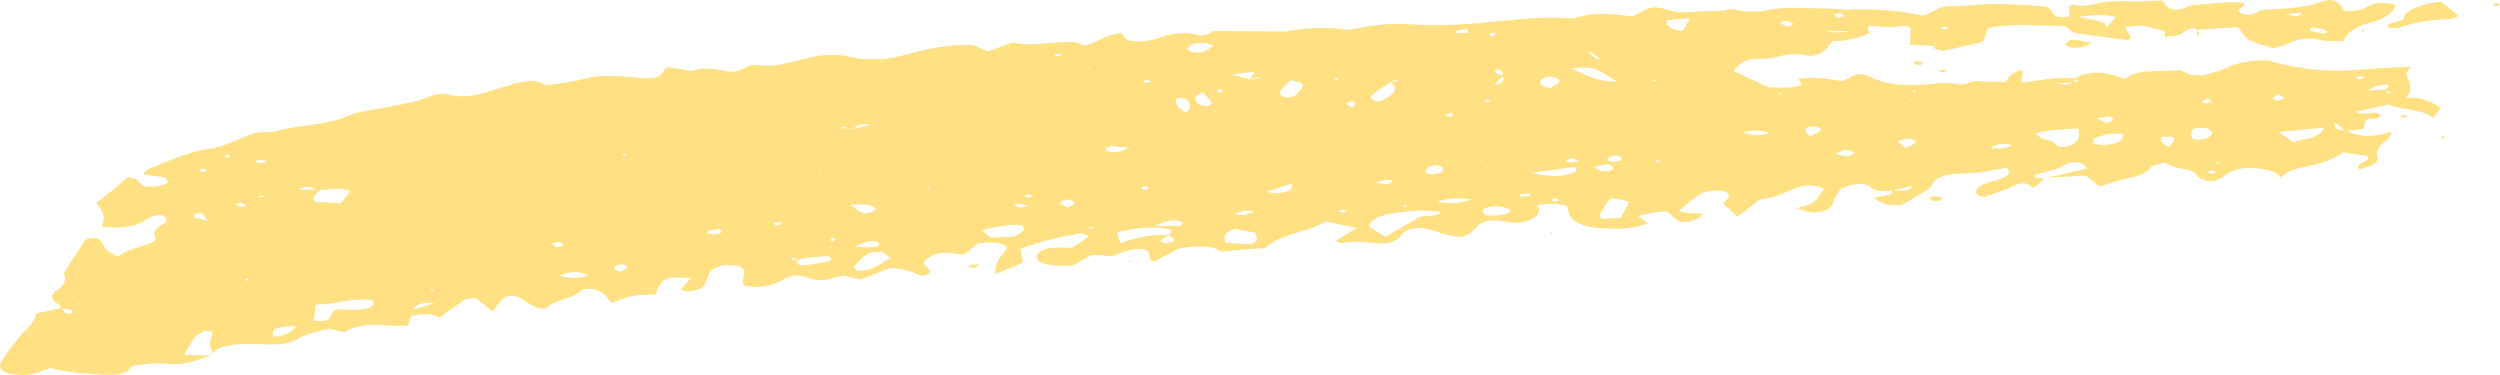 <svg width="200" height="30" viewBox="0 0 200 30" fill="none" xmlns="http://www.w3.org/2000/svg">
<path d="M187.695 10.391C188.677 11.059 189.867 10.96 191.335 10.552C191.219 10.812 191.219 10.979 191.08 11.084C190.526 11.511 189.994 11.939 190.179 12.49C190.387 13.115 189.59 13.282 188.746 13.549C188.227 12.985 189.809 12.991 189.37 12.471C188.827 12.391 188.157 12.298 187.429 12.193C186.701 12.756 185.696 13.072 184.541 13.313C183.674 13.493 182.75 13.697 182.519 14.279L182.553 14.248C182.045 13.592 180.959 13.456 179.827 13.437C179.399 13.431 178.902 13.561 178.533 13.703C178.163 13.852 177.943 14.1 177.631 14.285C177.134 14.57 176.487 14.545 175.991 14.242C175.933 14.211 175.864 14.18 175.84 14.143C175.644 13.722 175.147 13.542 174.361 13.462C173.946 13.418 173.599 13.196 173.114 13.01C172.755 13.14 172.166 13.233 172.028 13.412C171.646 13.963 170.826 14.143 169.925 14.335C169.278 14.471 168.7 14.7 167.949 14.929C167.625 14.663 167.302 14.397 166.978 14.124C166.851 14.1 166.701 14.044 166.551 14.056C165.603 14.112 164.667 14.18 163.72 14.242C164.783 13.988 165.846 13.734 166.967 13.468C166.782 13.289 166.701 13.171 166.562 13.084C166.47 13.028 166.285 12.991 166.146 12.985C165.915 12.985 165.638 12.979 165.476 13.041C165.164 13.159 164.945 13.35 164.633 13.468C164.321 13.592 163.928 13.654 163.604 13.778C163.316 13.883 162.784 13.84 162.761 14.211C163.027 14.236 163.304 14.261 163.57 14.285C163.281 14.527 163.004 14.774 162.715 15.022C162.472 14.892 162.253 14.781 162.033 14.663C161.19 14.632 160.878 15.078 160.254 15.245C159.768 15.375 159.341 15.573 158.856 15.716C158.521 15.809 158.047 15.567 158.082 15.363C158.139 15.041 158.428 14.799 158.937 14.638C159.341 14.508 159.815 14.428 160.184 14.273C160.647 14.081 160.924 13.827 160.531 13.425C159.965 13.524 159.364 13.611 158.798 13.722C158.29 13.821 157.827 13.864 157.25 13.87C156.106 13.889 154.846 14.031 154.546 14.83C154.511 14.911 154.477 15.004 154.384 15.066C153.656 15.511 152.917 15.945 152.131 16.415C151.253 16.44 150.444 16.372 149.936 15.809C150.444 15.709 150.883 15.648 151.265 15.536C151.38 15.505 151.345 15.319 151.38 15.214C151.981 15.251 152.651 15.387 153.009 14.898C152.408 15.022 151.912 15.121 151.415 15.22C150.779 15.295 150.144 15.387 149.716 15.004C149.439 14.75 149.023 14.657 148.503 14.743C147.879 14.849 147.278 14.979 147.07 15.35C146.886 15.672 146.712 16 146.597 16.329C146.481 16.663 146.123 16.855 145.534 16.954C144.968 17.053 144.864 17.041 143.743 16.651C144.228 16.49 144.806 16.403 145.072 16.192C145.453 15.889 145.615 15.505 145.903 15.103C145.176 14.781 144.494 14.743 143.72 15.022C142.818 15.35 142.102 15.833 140.912 15.932C140.692 15.951 140.508 16.168 140.334 16.304C139.93 16.613 139.525 16.923 139.006 17.332C138.566 16.942 138.208 16.626 137.827 16.285C137.919 16.186 138.035 16.081 138.139 15.976C138.52 15.592 138.278 15.295 137.573 15.239C136.868 15.189 136.29 15.338 135.886 15.617C135.32 16 134.846 16.428 134.257 16.904C134.627 16.966 134.915 17.028 135.216 17.053C135.528 17.084 135.84 17.078 136.256 17.096C136.117 17.245 136.071 17.369 135.921 17.437C134.8 17.957 134.326 17.889 133.656 17.152C133.587 17.078 133.483 17.016 133.332 16.898C132.997 16.935 132.605 16.954 132.235 17.016C131.877 17.072 131.542 17.171 131.045 17.288C131.368 17.524 131.588 17.685 131.819 17.858C130.652 18.372 129.254 18.328 127.925 18.242C126.654 18.161 125.73 17.759 125.499 17.022C125.452 16.855 125.406 16.688 125.348 16.459C124.644 16.279 123.881 16.273 122.98 16.39C123.199 16.787 123.199 17.165 122.61 17.486C121.975 17.833 121.339 17.877 120.449 17.722C119.075 17.48 118.566 17.672 117.884 18.415C117.492 18.855 116.972 19.028 116.209 18.88C115.539 18.75 114.938 18.533 114.303 18.353C113.552 18.143 112.916 18.205 112.385 18.545C112.281 18.607 112.188 18.688 112.142 18.762C111.726 19.437 110.755 19.579 109.658 19.418C108.849 19.294 108.121 19.325 107.347 19.431C107.231 19.443 107.081 19.35 106.85 19.276C107.37 18.954 107.878 18.632 108.526 18.236C107.613 18.044 106.896 17.895 106.076 17.722C104.632 18.595 102.205 18.768 101.269 19.821C100.033 19.92 98.947 20.013 97.665 20.118C97.48 20.037 97.145 19.79 96.752 19.759C96.058 19.703 95.308 19.728 94.626 19.821C94.21 19.876 93.886 20.124 93.54 20.297C93.135 20.496 92.743 20.706 92.35 20.91C92.199 20.861 91.98 20.817 91.98 20.78C92.014 19.988 91.668 19.79 90.478 19.988C89.981 20.075 89.565 20.291 88.941 20.502C88.814 20.489 88.502 20.452 88.202 20.427C87.971 20.409 87.728 20.409 87.37 20.396C86.861 20.669 86.307 20.96 85.718 21.276C85.151 21.257 84.574 21.276 84.054 21.201C83.522 21.127 82.956 20.954 82.945 20.607C82.921 20.229 83.349 19.932 84.019 19.839C84.527 19.771 85.094 19.827 85.741 19.827C86.133 19.567 86.573 19.276 87.127 18.917C86.885 18.818 86.596 18.632 86.445 18.657C85.544 18.818 84.654 19.003 83.799 19.22C83.095 19.4 82.448 19.641 81.627 19.901C81.685 20.223 81.766 20.588 81.847 21.003C81.142 21.294 80.426 21.591 79.605 21.932C79.559 21.294 79.848 20.657 80.31 20.217C80.761 19.79 80.483 19.48 79.571 19.412C78.82 19.363 78.138 19.393 77.768 19.839C77.618 20.025 77.352 20.186 77.121 20.366C76.578 20.31 76.116 20.235 75.654 20.223C74.937 20.204 74.487 20.458 74.117 20.749C73.793 20.997 73.909 21.214 74.233 21.449C74.602 21.715 74.406 21.926 73.782 22.087C73.389 21.938 72.996 21.746 72.523 21.622C72.107 21.517 71.61 21.492 71.205 21.437C70.385 21.759 69.611 22.062 68.837 22.365C68.375 22.26 67.947 22.155 67.508 22.056C67.265 22.099 67.011 22.118 66.826 22.186C66.087 22.446 65.336 22.508 64.596 22.211C63.857 21.913 63.187 22.031 62.69 22.347C62.066 22.737 61.338 22.941 60.414 22.954C60.113 22.954 59.813 22.886 59.524 22.848C59.097 22.328 60.032 21.783 59.177 21.313C58.634 21.195 58.045 21.133 57.433 21.344C56.913 21.523 56.739 21.802 56.624 22.099C56.543 22.303 56.474 22.514 56.404 22.724C56.254 23.127 55.665 23.263 55.006 23.313C54.845 23.325 54.637 23.195 54.463 23.127C54.752 22.824 55.006 22.545 55.295 22.242C53.227 22.13 52.961 22.155 52.441 23.548C51.875 23.579 51.24 23.56 50.673 23.666C50.096 23.771 49.599 24 48.917 24.223C48.675 23.944 48.478 23.684 48.212 23.449C47.808 23.084 46.722 22.954 46.41 23.294C45.832 23.919 44.411 23.963 43.833 24.551C43.66 24.731 43.094 24.712 42.77 24.539C42.32 24.297 41.95 24.012 41.488 23.783C41.049 23.56 40.402 23.666 40.124 23.988C39.905 24.248 39.72 24.514 39.397 24.929C38.865 24.489 38.495 24.186 38.068 23.839C37.733 23.889 37.34 23.889 37.178 23.994C36.473 24.44 35.838 24.916 35.133 25.418C34.555 25.053 33.781 25.053 32.88 25.3C32.811 25.511 32.718 25.752 32.626 26.043C32.152 26.049 31.667 26.111 31.228 26.062C29.807 25.895 28.524 25.975 27.519 26.594C27.091 26.483 26.745 26.396 26.259 26.279C25.508 26.514 24.526 26.693 23.925 27.059C23.163 27.517 22.354 27.585 21.36 27.548C20.725 27.523 20.078 27.529 19.442 27.535C18.218 27.542 17.27 27.802 16.831 28.452C17.143 28.161 16.866 27.895 16.797 27.604C16.727 27.294 16.947 26.966 17.005 26.644C17.005 26.594 16.82 26.514 16.693 26.489C16.566 26.471 16.346 26.477 16.265 26.526C15.999 26.675 15.687 26.823 15.56 27.009C15.248 27.43 15.029 27.87 14.728 28.396C15.526 28.402 16.207 28.415 16.901 28.421C16.496 28.557 16.092 28.693 15.699 28.829C14.925 29.096 14.151 29.201 13.192 29.09C12.533 29.015 11.782 29.127 11.077 29.182C10.858 29.201 10.546 29.269 10.488 29.362C9.956 30.136 8.801 30.006 7.68 29.944C6.305 29.876 4.884 29.684 4.064 29.442C3.359 29.634 2.77 30.012 1.788 30C0.378 29.981 -0.327 29.579 0.147 28.86C0.736 27.975 1.372 27.096 2.192 26.272C2.573 25.889 2.804 25.505 2.885 25.077C3.636 24.916 4.295 24.774 4.965 24.638C5.034 24.755 5.057 24.885 5.173 24.997C5.231 25.053 5.427 25.108 5.554 25.102C5.647 25.102 5.808 25.003 5.808 24.947C5.808 24.879 5.681 24.786 5.566 24.762C5.358 24.712 5.115 24.706 4.884 24.681C4.815 24.564 4.815 24.409 4.665 24.328C4.064 23.994 3.994 23.622 4.48 23.282C5.046 22.886 5.358 22.495 5.138 21.994C5.069 21.845 5.242 21.66 5.335 21.499C5.739 20.849 6.167 20.204 6.571 19.554C6.721 19.307 6.837 19.028 7.449 19.034C7.934 19.041 8.085 19.27 8.177 19.48C8.362 19.92 8.755 20.273 9.483 20.52C9.564 20.508 9.633 20.502 9.702 20.489C9.748 20.483 9.806 20.465 9.852 20.452C9.714 20.477 9.587 20.502 9.448 20.526C9.968 20.056 10.869 19.852 11.69 19.585C12.105 19.449 12.579 19.263 12.429 18.985C12.163 18.483 12.591 18.161 13.168 17.846C13.273 17.79 13.33 17.685 13.319 17.61C13.296 17.493 13.249 17.338 13.099 17.27C12.96 17.208 12.637 17.189 12.464 17.233C12.186 17.301 11.909 17.418 11.724 17.555C10.846 18.186 9.656 18.291 8.166 18.155C8.212 17.839 8.327 17.511 8.27 17.189C8.212 16.898 7.946 16.62 7.715 16.223C8.096 15.926 8.547 15.579 8.974 15.233C9.402 14.886 9.818 14.533 10.222 14.186C11.089 14.205 11.089 14.638 11.459 14.886C11.955 15.01 13.088 14.886 13.4 14.614C13.492 14.533 13.307 14.254 13.122 14.205C12.649 14.087 12.105 14.05 11.412 13.951C11.678 13.728 11.782 13.549 12.002 13.462C13.561 12.886 14.913 12.155 16.854 11.877C17.732 11.753 18.518 11.388 19.258 11.072C19.974 10.768 20.644 10.49 21.615 10.577C21.695 10.583 21.788 10.589 21.846 10.577C23.729 9.939 26.19 10.081 27.935 9.227C28.374 9.01 29.044 8.905 29.645 8.8C31.378 8.496 33.157 8.255 34.636 7.629C34.902 7.518 35.48 7.462 35.757 7.536C36.924 7.871 37.929 7.66 38.934 7.363C39.628 7.159 40.309 6.948 41.014 6.744C41.985 6.465 42.955 6.292 43.66 6.824C44.769 6.645 45.832 6.577 46.699 6.317C47.843 5.976 48.964 6.081 50.13 6.131C50.604 6.15 51.066 6.242 51.54 6.255C52.649 6.28 52.846 6.174 53.262 5.388C53.608 5.419 53.978 5.45 54.336 5.493C54.706 5.543 55.203 5.722 55.422 5.654C56.3 5.376 57.063 5.487 57.93 5.66C58.808 5.834 59.143 5.716 60.102 5.177C61.997 5.345 61.939 5.277 63.88 4.818C65.105 4.527 66.422 4.181 67.936 4.54C69.449 4.899 70.893 4.8 72.488 4.366C74.071 3.933 75.827 3.524 77.849 3.599C78.196 3.741 78.623 3.921 79.074 4.106C79.709 3.871 80.299 3.648 81.015 3.382C82.228 3.741 83.545 3.431 84.851 3.382C85.602 3.351 86.26 3.301 86.723 3.654C87.89 3.382 88.433 2.738 89.715 2.645C89.854 2.831 89.993 3.01 90.143 3.209C91.032 3.419 91.934 3.308 92.65 3.048C93.655 2.682 94.58 2.503 95.758 2.788C96.382 2.936 96.798 2.676 97.041 2.484C98.959 2.496 100.784 2.509 102.61 2.521C102.691 2.521 102.772 2.527 102.852 2.521C104.366 2.236 105.868 2.125 107.474 2.354C107.948 2.422 108.56 2.255 109.08 2.168C110.374 1.939 111.61 1.846 113.043 1.952C114.823 2.088 116.706 1.983 118.497 1.834C120.773 1.648 123.003 1.289 125.348 1.462C125.58 1.481 125.868 1.481 126.053 1.419C127.567 0.924 129.138 1.134 130.617 1.314C131.195 1.041 131.669 0.645 132.246 0.596C132.836 0.546 133.529 0.837 134.303 1.004C135.32 0.955 136.498 0.899 137.677 0.85C137.723 0.918 137.758 0.992 137.827 1.06C137.839 1.079 137.943 1.072 138 1.079C137.873 1.01 137.746 0.949 137.619 0.88C138 0.831 138.474 0.682 138.74 0.757C139.687 1.017 140.646 0.973 141.524 0.794C143.107 0.472 144.679 0.695 146.262 0.689C146.816 0.689 147.382 0.8 147.925 0.775C149.947 0.682 151.889 0.837 153.795 1.24C154.696 1.072 155.008 0.428 156.198 0.484C157.134 0.528 158.093 0.354 159.041 0.329C159.907 0.305 160.785 0.336 161.663 0.379C162.368 0.41 163.073 0.49 163.697 0.54C164.425 0.757 163.951 1.648 165.546 1.308C165.546 1.048 165.522 0.763 165.511 0.484C165.65 0.447 165.823 0.36 165.904 0.385C166.482 0.534 167.013 0.441 167.521 0.323C168.503 0.088 169.509 0.063 170.572 0.113C171.334 0.15 172.108 0.063 172.883 0.032C172.975 0.1 173.102 0.162 173.137 0.237C173.46 0.827 174.092 0.93 175.032 0.546C175.159 0.497 175.274 0.385 175.39 0.385C176.788 0.385 178.163 0.032 179.538 0.243C179.665 0.583 178.625 0.769 179.341 1.066C179.769 1.246 180.289 1.196 180.612 0.955C180.901 0.744 181.236 0.781 181.641 0.757C183.05 0.67 184.483 0.608 185.731 0.137C186.413 -0.123 186.84 -0.005 187.233 0.416C187.372 0.559 187.452 0.719 187.533 0.85C188.342 0.942 188.92 0.819 189.359 0.546C190.006 0.137 190.722 0.218 191.681 0.373C191.508 0.651 191.45 0.918 191.196 1.091C190.815 1.357 190.353 1.648 189.798 1.772C188.515 2.063 187.787 2.565 187.441 3.301C186.817 3.277 186.228 3.332 185.777 3.221C184.76 2.973 183.94 3.066 183.131 3.444C182.785 3.611 182.357 3.735 181.929 3.89C181.225 3.654 180.451 3.487 179.942 3.196C179.492 2.936 179.341 2.534 179.029 2.168C177.943 2.236 176.857 2.305 175.771 2.373V2.391C175.563 2.187 175.251 2.261 175.032 2.36C174.754 2.49 174.604 2.713 174.304 2.812C174.026 2.905 173.622 2.893 173.275 2.93L173.391 2.936C172.802 2.837 173.437 2.657 173.125 2.484C172.686 2.366 172.097 2.162 171.45 2.063C171.069 2.007 170.595 2.119 169.994 2.175C170.202 2.534 170.352 2.8 170.514 3.072C170.387 3.116 170.225 3.202 170.121 3.19C168.735 3.017 167.348 2.856 165.985 2.633C165.707 2.589 165.557 2.323 165.245 2.075C163.293 2.106 161.167 1.809 159.006 2.249C158.902 2.577 158.809 2.911 158.706 3.239C158.59 3.301 158.498 3.382 158.359 3.413C157.411 3.636 156.476 3.865 155.505 4.044C155.297 4.082 154.962 3.958 154.708 3.877C154.662 3.865 154.754 3.722 154.777 3.636C154.835 3.555 154.893 3.481 154.962 3.407C154.893 3.407 154.777 3.419 154.777 3.425C154.777 3.506 154.812 3.586 154.835 3.667C154.211 3.642 153.587 3.623 152.813 3.592C152.813 3.122 152.836 2.67 152.848 2.218C152.339 1.914 151.796 2.199 151.276 2.181C150.733 2.162 150.202 2.1 149.67 2.063C149.127 2.236 149.612 2.453 149.543 2.645C148.711 3.062 147.737 3.279 146.62 3.295C146.181 3.691 146.111 4.286 144.864 4.49C144.124 4.304 143.223 4.224 142.299 4.521C141.906 4.645 141.374 4.725 140.924 4.701C139.583 4.639 139.121 5.091 138.694 5.691C139.595 6.106 140.473 6.521 141.478 6.979C142.287 7.004 143.223 7.109 144.136 6.8C144.032 6.608 143.951 6.453 143.87 6.292C145.048 6.119 146.169 6.292 147.348 6.49C147.59 6.385 147.868 6.292 148.064 6.168C148.526 5.871 149.127 5.865 149.531 6.094C150.918 6.855 152.57 6.874 154.35 6.738C155.054 6.682 155.898 6.558 156.464 6.701C157.307 6.911 157.654 6.379 158.405 6.496C159.064 6.595 159.803 6.533 160.462 6.54C160.747 5.982 161.205 5.669 161.837 5.598C161.79 5.933 161.756 6.242 161.71 6.608C163.212 6.434 164.54 6.137 165.973 6.273C165.95 6.385 165.927 6.496 165.904 6.614C165.557 6.614 165.222 6.626 164.598 6.633C165.315 6.886 165.569 6.713 165.834 6.577C166.274 6.515 166.32 6.422 165.892 6.304C167.279 5.506 168.642 5.797 170.006 6.329C170.086 6.323 170.156 6.317 170.225 6.311C170.271 6.304 170.317 6.286 170.364 6.273C170.225 6.298 170.098 6.323 169.959 6.341C170.999 5.431 172.802 5.797 174.281 5.617C174.396 5.605 174.581 5.679 174.685 5.741C175.448 6.168 176.233 6.094 177.065 5.797C177.331 5.704 177.678 5.654 177.897 5.537C178.856 5.016 180.046 4.825 181.41 4.825C183.72 5.499 186.181 5.834 188.885 5.568C190.133 5.444 191.415 5.419 192.883 5.332C192.71 5.605 192.455 5.797 192.513 5.964C192.929 7.109 192.952 7.109 192.513 7.821C193.784 7.747 194.535 8.162 195.275 8.632C195.101 8.849 194.928 9.078 194.651 9.425C193.68 8.7 192.178 8.781 191.057 8.372C190.202 8.558 189.405 8.731 188.469 8.936C189.151 9.357 190.029 8.744 190.457 9.202C190.353 9.561 189.671 9.425 189.255 9.617C189.197 9.821 189.139 10.063 189.07 10.323C188.573 10.372 188.099 10.416 187.626 10.459C187.383 10.267 187.14 10.075 186.794 9.803C186.644 10.323 187.071 10.428 187.695 10.428V10.391ZM79.386 10.18C79.386 10.118 79.363 10.05 79.363 10.013C79.363 10.05 79.386 10.112 79.397 10.174C79.259 10.143 79.12 10.118 78.981 10.087C79.12 10.118 79.247 10.149 79.386 10.174V10.18ZM68.259 10.298C68.675 10.211 69.079 10.118 69.657 9.995C68.86 9.84 68.548 10.044 68.271 10.298C67.959 10.248 67.658 10.193 67.346 10.143C67.335 10.18 67.312 10.224 67.3 10.261C67.624 10.273 67.936 10.286 68.259 10.298ZM100.01 6.36C100.287 6.329 100.565 6.304 100.842 6.273C100.819 6.23 100.784 6.193 100.761 6.15C100.507 6.224 100.241 6.292 99.987 6.366C100.091 6.193 100.206 6.026 100.391 5.716C99.721 5.803 99.317 5.852 98.52 5.958C99.259 6.162 99.629 6.261 100.01 6.36ZM120.23 6.075C120.034 6.286 119.826 6.496 119.537 6.8C120.238 6.635 120.449 6.399 120.172 6.094C120.172 5.976 120.218 5.846 120.161 5.735C120.114 5.648 119.918 5.58 119.791 5.499C119.71 5.598 119.525 5.741 119.583 5.784C119.745 5.902 120.01 5.976 120.23 6.069V6.075ZM16.612 17.654C16.589 17.74 16.566 17.821 16.554 17.907C16.577 17.827 16.589 17.747 16.612 17.666C16.485 17.474 16.381 17.27 16.184 17.096C16.126 17.047 15.722 17.053 15.607 17.109C15.502 17.158 15.502 17.381 15.583 17.412C15.895 17.517 16.277 17.573 16.612 17.654ZM190.896 7.165C190.93 7.27 190.976 7.382 191.011 7.487C191.115 7.456 191.208 7.419 191.312 7.388C191.15 7.326 190.988 7.258 190.826 7.196C190.884 7.054 191.3 6.936 190.93 6.763C190.252 6.804 189.756 6.965 189.44 7.245C190.006 7.215 190.456 7.19 190.896 7.165ZM63.707 20.836C63.672 20.626 63.545 20.533 63.198 20.725C63.383 20.749 63.58 20.78 63.764 20.805C63.73 21.034 63.799 21.263 64.331 21.22C64.943 21.164 65.544 21.053 66.133 20.929C66.433 20.867 66.63 20.731 66.306 20.483C65.463 20.564 64.527 20.545 63.707 20.836ZM111.264 6.552C110.779 6.88 110.224 7.196 109.82 7.555C109.565 7.784 109.658 8.057 110.386 8.137C111.229 7.691 112.107 7.252 111.218 6.527C111.368 6.527 111.541 6.552 111.68 6.527C111.761 6.515 111.807 6.422 111.865 6.372C111.795 6.379 111.703 6.379 111.645 6.403C111.518 6.447 111.391 6.502 111.264 6.552ZM93.505 18.811C93.309 18.929 93.078 19.041 92.916 19.177C92.858 19.226 92.916 19.375 92.974 19.393C93.147 19.431 93.413 19.468 93.563 19.424C94.106 19.276 94.071 19.121 93.447 18.836C93.54 18.694 93.909 18.582 93.574 18.328C92.176 18.068 90.79 18.26 89.369 18.558C89.45 18.855 89.519 19.09 89.611 19.443C90.94 19.01 92.13 18.706 93.517 18.811H93.505ZM28.027 15.295C27.253 14.948 26.41 15.158 25.566 15.202C25.093 15.177 24.746 14.694 23.868 15.158C24.642 15.165 25.139 15.171 25.636 15.177C25.451 15.363 25.22 15.536 25.093 15.734C25.023 15.833 25.139 15.97 25.173 16.137C25.867 16.18 26.537 16.223 27.265 16.273C27.553 15.895 27.796 15.592 28.027 15.276C28.004 15.183 27.97 15.097 27.946 15.004H27.9C27.935 15.103 27.981 15.195 28.016 15.288L28.027 15.295ZM110.848 18.948C111.876 18.335 112.673 17.87 113.401 17.443C113.864 17.146 114.672 17.48 115.296 16.973C114.095 16.743 112.974 16.867 112.003 16.991C110.987 17.127 109.773 17.288 109.496 18.118C109.82 18.316 110.212 18.558 110.848 18.948ZM29.853 24.056C28.177 23.715 26.837 24.415 25.266 24.353C25.208 24.823 25.15 25.226 25.104 25.635C26.791 25.95 26.271 24.929 26.953 24.737C27.611 24.762 28.154 24.83 28.663 24.786C29.264 24.737 29.968 24.669 29.864 24.049L29.853 24.056ZM162.83 10.682C163.05 10.849 163.177 11.004 163.397 11.097C163.685 11.22 164.252 11.264 164.321 11.394C164.494 11.741 164.945 11.815 165.372 11.71C165.754 11.617 166.123 11.388 166.25 11.171C166.401 10.911 166.274 10.614 166.274 10.261C165.083 10.385 163.963 10.335 162.83 10.682ZM68.559 21.66C69.923 21.672 70.397 21.084 71.228 20.644C70.94 20.452 70.755 20.204 70.478 20.161C70.165 20.112 69.599 20.18 69.403 20.31C68.964 20.595 68.652 20.948 68.352 21.282C68.282 21.362 68.467 21.511 68.559 21.653V21.66ZM130.351 16.186C129.057 15.734 128.803 15.765 128.457 16.378C128.295 16.663 128.098 16.935 127.96 17.22C127.925 17.282 128.052 17.369 128.145 17.517C128.63 17.486 129.15 17.456 129.658 17.424C129.912 16.966 130.132 16.576 130.34 16.192L130.351 16.186ZM79.236 19.003C79.744 18.985 80.206 18.96 80.668 18.954C81.338 18.954 81.593 18.675 81.882 18.428C82.09 18.248 81.812 17.988 81.385 17.982C81.084 17.982 80.772 18 80.472 18.044C79.952 18.118 79.444 18.205 78.935 18.304C78.82 18.322 78.739 18.403 78.6 18.471C78.808 18.644 79.004 18.818 79.224 19.003H79.236ZM98.023 19.412C98.6 19.455 99.19 19.536 99.79 19.53C100.334 19.53 100.588 19.301 100.553 19.01C100.542 18.886 100.461 18.768 100.391 18.607C99.825 18.502 99.259 18.397 98.751 18.304C97.977 18.588 97.849 18.923 98.034 19.412H98.023ZM185.916 10.205C184.529 10.341 183.547 10.44 182.299 10.564C182.785 10.892 183.108 11.103 183.489 11.369C184.344 11.053 185.581 11.134 185.904 10.211L185.916 10.205ZM103.211 6.428C102.887 6.775 102.552 7.06 102.367 7.375C102.298 7.487 102.564 7.722 102.795 7.79C102.968 7.84 103.407 7.753 103.569 7.654C103.823 7.499 103.962 7.289 104.123 7.097C104.435 6.725 104.1 6.54 103.199 6.434L103.211 6.428ZM129.358 6.54C127.486 5.32 127.463 5.314 125.684 5.468C126.827 5.958 127.717 6.527 129.358 6.54ZM169.913 10.719C168.908 10.62 168.192 10.775 167.579 11.072C167.452 11.134 167.429 11.301 167.452 11.412C167.452 11.468 167.672 11.536 167.81 11.555C168.48 11.654 169.116 11.536 169.578 11.295C169.809 11.177 169.798 10.93 169.913 10.719ZM166.308 1.339C167.209 1.673 168.33 1.5 168.538 2.187C168.885 1.809 169.07 1.605 169.278 1.363C168.353 1.122 167.579 1.19 166.308 1.332V1.339ZM120.923 16.843C120.311 16.483 119.618 16.397 118.843 16.644C118.693 16.694 118.578 16.861 118.612 16.96C118.635 17.059 118.843 17.195 119.017 17.22C119.745 17.307 120.403 17.226 120.923 16.843ZM122.529 13.827C123.604 14.075 124.667 14.223 125.672 13.877C125.995 13.765 126.331 13.641 125.984 13.35C124.84 13.505 123.685 13.666 122.529 13.827ZM175.794 11.208C176.407 11.171 176.961 10.93 176.973 10.639C176.973 10.515 176.73 10.298 176.522 10.267C176.187 10.217 175.563 10.217 175.459 10.316C175.263 10.502 175.286 10.781 175.332 11.016C175.344 11.091 175.667 11.159 175.806 11.208H175.794ZM94.915 8.979C95.377 8.57 95.192 8.255 94.903 7.964C94.822 7.883 94.533 7.846 94.325 7.834C94.256 7.834 94.083 7.958 94.083 8.019C94.094 8.354 94.175 8.682 94.915 8.979ZM133.286 1.617C133.356 2.193 133.806 2.379 134.603 2.496C134.777 2.181 134.95 1.877 135.193 1.456C134.43 1.524 133.922 1.568 133.298 1.617H133.286ZM124.066 7.023C124.239 6.899 124.586 6.744 124.736 6.546C124.886 6.341 124.332 6.094 123.812 6.156C123.581 6.181 123.292 6.335 123.234 6.459C123.107 6.744 123.465 7.016 124.077 7.023H124.066ZM97.075 3.617C96.74 3.537 96.544 3.462 96.324 3.45C95.735 3.407 95.215 3.493 95.019 3.828C94.972 3.914 95.111 4.088 95.273 4.137C95.735 4.298 96.186 4.187 96.544 4.02C96.752 3.921 96.867 3.778 97.075 3.617ZM96.243 7.4C95.377 7.704 95.573 7.995 95.804 8.249C95.908 8.366 96.243 8.465 96.509 8.49C96.833 8.527 96.994 8.279 96.798 8.019C96.659 7.834 96.475 7.66 96.243 7.4ZM23.694 26.08C21.961 26.155 21.765 26.248 21.823 26.935C22.724 26.892 23.267 26.631 23.694 26.08ZM139.479 10.632C140.273 10.876 140.943 10.874 141.49 10.626C140.727 10.378 140.057 10.38 139.479 10.632ZM44.712 22.037C45.613 22.31 46.402 22.299 47.08 22.006C46.676 21.901 46.329 21.734 46.006 21.746C45.601 21.759 45.208 21.913 44.712 22.037ZM68.016 16.372C68.479 16.706 68.629 16.855 68.848 16.966C69.207 17.146 69.565 17.028 69.877 16.911C69.981 16.873 70.096 16.743 70.05 16.706C69.888 16.576 69.692 16.415 69.449 16.378C69.126 16.322 68.744 16.366 68.005 16.372H68.016ZM114.915 13.202C114.684 13.258 114.407 13.276 114.291 13.363C114.129 13.48 114.037 13.641 114.037 13.784C114.037 13.833 114.407 13.92 114.603 13.926C114.811 13.932 115.111 13.902 115.227 13.821C115.389 13.71 115.481 13.536 115.446 13.4C115.435 13.326 115.111 13.276 114.903 13.208L114.915 13.202ZM152.443 11.834C152.824 11.648 153.125 11.536 153.298 11.388C153.344 11.351 152.963 11.084 152.778 11.084C152.455 11.084 152.131 11.214 151.796 11.289C151.969 11.443 152.154 11.592 152.432 11.834H152.443ZM101.316 15.338C102.171 15.561 102.714 15.4 103.211 15.226C103.361 15.177 103.303 14.96 103.395 14.657C102.564 14.929 102.009 15.109 101.316 15.338ZM114.961 16.155C116.174 16.36 116.96 16.223 117.723 15.945C116.891 15.852 116.059 15.765 114.961 16.155ZM92.396 18.087C93.378 18.081 93.886 18.087 94.406 18.062C94.487 18.062 94.614 17.932 94.614 17.864C94.614 17.796 94.476 17.703 94.36 17.678C93.782 17.548 93.297 17.666 92.396 18.081V18.087ZM172.883 10.948C172.836 11.282 172.929 11.573 173.587 11.741C174.13 10.917 174.119 10.911 172.883 10.948ZM127.498 13.381C127.81 13.536 127.937 13.648 128.11 13.672C128.491 13.741 128.93 13.728 129.046 13.48C129.092 13.388 128.757 13.146 128.595 13.152C128.272 13.152 127.96 13.276 127.486 13.381H127.498ZM146.135 2.496C146.758 2.633 147.363 2.627 147.949 2.478C147.197 2.484 146.666 2.49 146.135 2.496ZM68.398 19.728C69.16 19.759 69.519 19.796 69.865 19.777C70.2 19.759 70.454 19.604 70.281 19.443C70.177 19.344 69.761 19.251 69.553 19.282C69.241 19.331 68.987 19.492 68.398 19.734V19.728ZM127.082 4.057C127.305 4.519 127.644 4.758 128.098 4.775C127.844 4.595 127.625 4.434 127.082 4.057ZM110.039 14.601C110.594 14.682 111.229 14.917 111.414 14.409C111.183 14.409 110.952 14.378 110.755 14.409C110.501 14.446 110.282 14.533 110.039 14.601ZM90.328 11.827C88.941 11.642 88.525 11.672 88.444 11.957C88.444 11.995 88.456 12.05 88.502 12.063C89.242 12.316 89.738 12.094 90.328 11.821V11.827ZM182.912 1.116C183.455 1.332 183.917 1.425 184.159 1.01C183.674 1.054 183.293 1.085 182.912 1.116ZM146.805 12.31C147.325 12.415 147.602 12.521 147.81 12.496C148.041 12.465 148.203 12.31 148.399 12.205C148.156 12.124 147.925 11.988 147.671 11.982C147.463 11.982 147.255 12.131 146.793 12.31H146.805ZM159.283 11.871C159.838 11.858 160.485 11.988 160.97 11.598C160.196 11.456 159.653 11.487 159.283 11.871ZM184.945 2.187C184.887 2.267 184.818 2.348 184.76 2.435C185.084 2.515 185.407 2.614 185.754 2.676C185.858 2.695 186.077 2.639 186.135 2.583C186.181 2.54 186.089 2.404 185.997 2.379C185.662 2.298 185.292 2.249 184.945 2.187ZM144.806 10.93C145.222 10.7 145.511 10.577 145.695 10.422C145.742 10.385 145.511 10.187 145.337 10.155C144.91 10.069 144.505 10.155 144.413 10.403C144.367 10.521 144.598 10.669 144.794 10.93H144.806ZM167.729 9.462C168.157 9.66 168.342 9.79 168.584 9.827C168.688 9.846 168.977 9.697 169.035 9.598C169.081 9.518 168.896 9.326 168.792 9.32C168.538 9.313 168.272 9.382 167.729 9.462ZM34.786 24.248C33.793 24.177 33.211 24.349 33.042 24.762C33.643 24.588 34.128 24.44 34.786 24.248ZM85.44 16.626C85.706 16.434 86.018 16.291 85.972 16.217C85.902 16.099 85.579 15.957 85.359 15.957C85.163 15.957 84.839 16.131 84.828 16.236C84.816 16.335 85.14 16.446 85.44 16.626ZM128.549 12.781C128.549 12.781 128.653 12.843 128.711 12.867C129.08 12.998 129.427 12.942 129.704 12.793C129.774 12.756 129.762 12.626 129.681 12.576C129.381 12.378 129.023 12.428 128.722 12.576C128.63 12.62 128.607 12.713 128.549 12.787V12.781ZM182.253 7.524C182.033 7.685 181.883 7.797 181.745 7.902C181.918 7.951 182.103 8.05 182.253 8.038C182.426 8.019 182.634 7.92 182.715 7.827C182.75 7.79 182.507 7.679 182.265 7.524H182.253ZM49.899 21.146C49.333 21.158 49.044 21.325 49.183 21.548C49.229 21.629 49.587 21.734 49.645 21.715C49.876 21.629 50.084 21.505 50.2 21.369C50.234 21.319 49.992 21.201 49.911 21.146H49.899ZM108.214 8.608C108.318 8.434 108.422 8.329 108.41 8.224C108.41 8.18 108.133 8.088 108.063 8.106C107.913 8.149 107.682 8.261 107.705 8.317C107.751 8.409 107.971 8.478 108.214 8.608ZM56.589 18.644C56.659 18.669 56.716 18.706 56.786 18.719C57.236 18.793 57.722 18.7 57.745 18.514C57.745 18.452 57.606 18.328 57.548 18.328C57.259 18.347 56.982 18.384 56.716 18.446C56.636 18.465 56.636 18.576 56.601 18.644H56.589ZM142.992 2.156C143.234 2.045 143.385 1.983 143.535 1.914C143.315 1.822 143.107 1.698 142.853 1.654C142.749 1.636 142.541 1.778 142.379 1.846C142.576 1.945 142.761 2.045 142.992 2.162V2.156ZM18.819 16.36C19.015 16.434 19.165 16.514 19.35 16.545C19.442 16.564 19.593 16.49 19.708 16.459C19.558 16.378 19.431 16.285 19.246 16.23C19.188 16.211 19.015 16.298 18.819 16.36ZM98.82 17.109C99.421 17.319 99.848 17.14 100.287 16.923C99.686 16.762 99.259 16.917 98.82 17.109ZM44.469 19.796C44.735 19.715 44.919 19.666 45.104 19.61C44.989 19.523 44.908 19.387 44.769 19.369C44.596 19.35 44.377 19.431 44.18 19.468C44.273 19.567 44.353 19.66 44.469 19.796ZM16.323 13.771C16.404 13.71 16.485 13.648 16.566 13.592C16.438 13.555 16.311 13.487 16.184 13.493C16.103 13.493 16.034 13.598 15.953 13.66C16.08 13.697 16.196 13.741 16.323 13.778V13.771ZM20.956 12.762C20.783 12.799 20.575 12.836 20.367 12.88C20.494 12.942 20.621 13.059 20.748 13.059C20.933 13.059 21.118 12.973 21.303 12.923C21.199 12.874 21.095 12.83 20.956 12.762ZM17.952 12.521C18.067 12.552 18.195 12.583 18.322 12.607C18.345 12.607 18.437 12.533 18.426 12.521C18.356 12.465 18.264 12.415 18.172 12.366C18.102 12.415 18.021 12.471 17.952 12.521ZM176.603 7.889C176.453 7.97 176.291 8.038 176.187 8.131C176.164 8.149 176.418 8.304 176.453 8.292C176.638 8.242 176.788 8.162 176.95 8.094C176.857 8.038 176.753 7.982 176.603 7.889ZM116.475 2.571C116.475 2.571 116.59 2.651 116.648 2.651C116.925 2.651 117.214 2.627 117.492 2.608C117.445 2.509 117.388 2.404 117.341 2.305C117.076 2.354 116.798 2.397 116.533 2.453C116.486 2.459 116.498 2.527 116.475 2.571ZM21.118 15.654C20.991 15.654 20.864 15.654 20.736 15.66C20.713 15.66 20.713 15.722 20.702 15.753C20.829 15.753 20.968 15.753 21.095 15.753C21.106 15.753 21.118 15.691 21.129 15.654H21.118ZM61.893 17.839C61.974 17.938 62.008 18.05 62.066 18.05C62.193 18.05 62.366 18.019 62.436 17.969C62.493 17.926 62.436 17.839 62.436 17.771C62.262 17.79 62.089 17.815 61.904 17.833L61.893 17.839ZM146.724 1.178C146.816 1.295 146.886 1.363 146.943 1.438C147.14 1.388 147.336 1.339 147.521 1.289C147.417 1.196 147.325 1.103 147.221 1.01C147.047 1.066 146.886 1.122 146.724 1.178ZM97.433 7.153C97.433 7.221 97.364 7.307 97.433 7.357C97.48 7.394 97.665 7.382 97.78 7.388C97.78 7.32 97.826 7.233 97.78 7.184C97.734 7.146 97.561 7.159 97.445 7.153H97.433ZM118.913 8.199C119.028 8.162 119.155 8.118 119.271 8.081C119.167 8.044 119.063 7.995 118.947 7.97C118.901 7.958 118.751 8.013 118.763 8.019C118.797 8.081 118.855 8.137 118.913 8.199ZM126.296 12.867C125.892 12.719 125.718 12.632 125.684 12.651C125.51 12.713 125.383 12.806 125.244 12.892C125.36 12.929 125.487 13.004 125.603 12.998C125.811 12.985 126.007 12.929 126.296 12.874V12.867ZM121.57 15.548C121.582 15.604 121.605 15.66 121.616 15.722C121.894 15.709 122.159 15.697 122.437 15.685C122.402 15.61 122.367 15.48 122.344 15.48C122.09 15.493 121.824 15.524 121.57 15.555V15.548ZM155.32 2.243C155.413 2.286 155.505 2.329 155.597 2.379C155.69 2.323 155.771 2.267 155.863 2.212C155.771 2.168 155.655 2.088 155.574 2.1C155.482 2.106 155.401 2.193 155.32 2.243ZM132.269 6.484C132.327 6.484 132.397 6.502 132.443 6.49C132.466 6.49 132.466 6.434 132.477 6.41C132.42 6.41 132.35 6.391 132.304 6.403C132.281 6.403 132.281 6.459 132.269 6.484ZM153.275 7.276C153.217 7.258 153.136 7.227 153.102 7.233C153.055 7.245 153.032 7.289 152.998 7.326C153.055 7.338 153.136 7.375 153.171 7.369C153.217 7.357 153.24 7.314 153.275 7.276ZM142.322 7.499C142.322 7.499 142.402 7.549 142.449 7.574C142.495 7.524 142.541 7.481 142.587 7.431C142.53 7.419 142.449 7.394 142.414 7.406C142.368 7.419 142.356 7.462 142.322 7.499ZM152.894 7.945L152.778 8.019H152.986L152.894 7.945ZM106.815 6.428C106.873 6.428 106.989 6.422 107 6.41C107.012 6.354 107 6.292 107 6.236C106.908 6.267 106.815 6.298 106.735 6.341C106.723 6.341 106.792 6.397 106.815 6.428ZM137.111 7.419L137.088 7.332L137.007 7.394L137.111 7.419ZM91.749 6.379C91.633 6.416 91.506 6.447 91.391 6.484C91.495 6.527 91.61 6.62 91.703 6.614C91.853 6.602 91.98 6.527 92.107 6.478C91.991 6.447 91.876 6.416 91.749 6.385V6.379ZM98.45 8.261L98.254 8.279L98.381 8.341L98.439 8.255L98.45 8.261ZM115.897 9.326C116.013 9.295 116.209 9.276 116.232 9.227C116.267 9.165 116.163 9.084 116.128 9.016C115.955 9.072 115.793 9.128 115.62 9.183C115.712 9.233 115.805 9.276 115.897 9.326ZM119.144 2.688C119.179 2.763 119.202 2.843 119.236 2.918C119.363 2.887 119.548 2.868 119.606 2.818C119.652 2.763 119.571 2.676 119.537 2.602C119.41 2.633 119.283 2.664 119.155 2.695L119.144 2.688ZM177.181 12.998C177.181 12.998 177.227 13.084 177.238 13.084C177.366 13.078 177.493 13.059 177.608 13.047C177.585 13.016 177.562 12.96 177.55 12.96C177.423 12.966 177.296 12.985 177.181 12.998ZM176.638 13.827C176.776 13.852 176.927 13.914 177.042 13.895C177.146 13.883 177.204 13.784 177.273 13.722C177.134 13.691 176.984 13.629 176.869 13.648C176.765 13.66 176.707 13.765 176.626 13.827H176.638ZM49.807 12.366C49.83 12.397 49.842 12.453 49.888 12.459C49.946 12.471 50.015 12.446 50.084 12.434L49.946 12.286C49.946 12.286 49.853 12.335 49.795 12.366H49.807ZM124.054 15.988C124.17 16.038 124.274 16.124 124.401 16.131C124.517 16.131 124.655 16.056 124.782 16.019C124.667 15.97 124.551 15.883 124.436 15.883C124.32 15.883 124.181 15.957 124.066 15.994L124.054 15.988ZM91.31 14.979C91.368 15.053 91.391 15.158 91.483 15.183C91.576 15.208 91.749 15.146 91.887 15.121C91.841 15.047 91.818 14.929 91.726 14.917C91.61 14.898 91.448 14.954 91.31 14.985V14.979ZM33.319 13.437L33.411 13.524L33.504 13.443H33.319V13.437ZM112.442 16.409C112.385 16.422 112.292 16.428 112.281 16.452C112.258 16.477 112.304 16.52 112.327 16.552C112.408 16.527 112.5 16.508 112.593 16.483C112.546 16.459 112.5 16.434 112.454 16.409H112.442ZM82.194 15.815C82.32 15.79 82.448 15.765 82.563 15.74L82.401 15.548C82.24 15.592 82.078 15.635 81.916 15.678C82.009 15.728 82.101 15.771 82.194 15.821V15.815ZM107.07 16.867C107.174 16.911 107.278 16.991 107.393 16.997C107.52 16.997 107.647 16.935 107.774 16.898C107.671 16.849 107.567 16.768 107.451 16.768C107.335 16.768 107.197 16.83 107.07 16.867ZM82.228 16.465C81.893 16.384 81.708 16.322 81.512 16.304C81.385 16.291 81.246 16.36 81.119 16.39C81.246 16.465 81.362 16.582 81.512 16.595C81.685 16.607 81.893 16.533 82.24 16.471L82.228 16.465ZM188.481 6.193C188.585 6.249 188.677 6.341 188.793 6.348C188.908 6.354 189.035 6.28 189.162 6.236C189.058 6.181 188.966 6.088 188.85 6.081C188.735 6.075 188.596 6.15 188.481 6.193ZM66.572 19.01C66.526 19.078 66.457 19.146 66.433 19.22C66.433 19.239 66.561 19.301 66.584 19.294C66.688 19.257 66.78 19.214 66.873 19.171C66.769 19.115 66.676 19.065 66.572 19.01ZM19.708 22.291C19.674 22.328 19.616 22.365 19.616 22.396C19.616 22.421 19.72 22.446 19.777 22.465C19.824 22.409 19.858 22.347 19.905 22.291C19.835 22.291 19.777 22.291 19.708 22.291ZM186.759 8.713C186.875 8.738 186.944 8.75 187.013 8.769C187.013 8.744 186.99 8.713 186.979 8.688C186.921 8.694 186.863 8.7 186.759 8.713ZM87.115 5.394C87.092 5.431 87.058 5.462 87.035 5.499L87.289 5.431C87.289 5.431 87.173 5.407 87.115 5.394ZM152.073 8.434L152.05 8.509L152.2 8.484L152.073 8.434ZM86.226 6.775L86.203 6.843L86.353 6.818L86.226 6.769V6.775ZM178.613 12.31L178.486 12.255L178.452 12.329L178.613 12.31ZM132.397 12.88C132.431 12.911 132.466 12.979 132.489 12.973C132.616 12.96 132.732 12.936 132.847 12.911C132.812 12.88 132.766 12.818 132.743 12.818C132.628 12.824 132.512 12.855 132.397 12.874V12.88ZM118.809 13.4L118.982 13.412L118.913 13.301L118.809 13.4ZM65.579 13.722C65.509 13.734 65.44 13.753 65.382 13.765C65.498 13.778 65.625 13.784 65.74 13.796C65.683 13.771 65.636 13.747 65.579 13.722ZM74.279 15.171C74.302 15.115 74.325 15.059 74.348 15.004C74.302 15.028 74.221 15.047 74.21 15.078C74.21 15.109 74.256 15.14 74.279 15.177V15.171ZM87.243 18.118C87.243 18.118 87.127 18.161 87.069 18.186C87.173 18.223 87.277 18.273 87.393 18.304C87.416 18.31 87.497 18.26 87.555 18.236C87.451 18.198 87.347 18.161 87.243 18.124V18.118ZM66.526 19.753C66.468 19.74 66.41 19.722 66.353 19.709C66.387 19.753 66.41 19.796 66.445 19.833C66.468 19.802 66.503 19.777 66.526 19.746V19.753ZM50.512 20.582L50.419 20.638L50.535 20.657L50.512 20.576V20.582ZM43.961 20.954L43.926 21.022L44.088 21.003L43.949 20.954H43.961ZM34.428 23.195C34.428 23.195 34.474 23.269 34.509 23.282C34.567 23.294 34.636 23.282 34.706 23.282C34.671 23.238 34.625 23.189 34.59 23.146C34.532 23.164 34.474 23.183 34.417 23.201L34.428 23.195ZM6.467 24.26L6.305 24.192L6.271 24.291L6.467 24.26ZM136.868 6.348L136.972 6.397L137.007 6.329L136.868 6.348ZM140.196 3.091L140.173 3.165L140.323 3.14L140.196 3.091ZM138.289 3.103L138.486 3.066L138.301 3.01V3.103H138.289ZM187.476 7.493L187.499 7.425L187.36 7.45L187.476 7.493ZM84.678 4.534C84.747 4.49 84.828 4.441 84.897 4.397C84.782 4.366 84.666 4.311 84.55 4.311C84.47 4.311 84.4 4.391 84.319 4.434C84.435 4.465 84.55 4.496 84.666 4.527L84.678 4.534Z" fill="#FFE082"/>
<path d="M195.297 0.144C195.771 0.534 196.187 0.874 196.684 1.289C196.407 1.382 196.176 1.53 195.921 1.53C194.535 1.561 193.264 1.766 192.097 2.162C192.028 2.187 191.958 2.218 191.889 2.218C191.6 2.218 191.173 2.267 191.057 2.187C190.791 2.007 191.138 1.914 191.415 1.828C191.739 1.729 192.316 1.599 192.316 1.487C192.316 0.849 193.275 0.645 194.003 0.354C194.35 0.212 194.882 0.205 195.297 0.144Z" fill="#FFE082"/>
<path d="M167.301 3.406C166.816 3.821 166.238 3.864 165.614 3.784C165.452 3.759 165.198 3.586 165.233 3.518C165.314 3.382 165.579 3.165 165.73 3.171C166.226 3.196 166.712 3.313 167.301 3.406Z" fill="#FFE082"/>
<path d="M154.36 15.79C154.499 15.752 154.649 15.684 154.776 15.697C154.996 15.715 155.192 15.784 155.4 15.827C155.331 15.901 155.296 16 155.192 16.037C154.869 16.149 154.591 16.075 154.407 15.907C154.372 15.876 154.372 15.827 154.36 15.784V15.79Z" fill="#FFE082"/>
<path d="M153.067 5.078C153.171 4.985 153.252 4.874 153.298 4.88C153.495 4.899 153.68 4.954 153.865 4.998C153.772 5.078 153.668 5.233 153.599 5.227C153.414 5.214 153.241 5.134 153.067 5.078Z" fill="#FFE082"/>
<path d="M77.434 21.393C77.549 21.294 77.595 21.195 77.676 21.183C77.884 21.158 78.104 21.17 78.323 21.164C78.242 21.245 78.185 21.375 78.058 21.399C77.896 21.436 77.665 21.399 77.434 21.387V21.393Z" fill="#FFE082"/>
<path d="M192.017 9.344C192.097 9.289 192.19 9.227 192.271 9.171C192.363 9.22 192.467 9.27 192.548 9.326C192.56 9.338 192.456 9.419 192.421 9.419C192.282 9.406 192.144 9.369 192.017 9.344Z" fill="#FFE082"/>
<path d="M155.065 5.598C155.32 5.598 155.516 5.586 155.712 5.586C155.712 5.623 155.724 5.679 155.689 5.691C155.574 5.735 155.435 5.778 155.308 5.784C155.25 5.784 155.181 5.691 155.065 5.598Z" fill="#FFE082"/>
<path d="M199.41 0.385C199.503 0.33 199.572 0.249 199.687 0.237C199.768 0.224 199.895 0.305 199.999 0.342C199.907 0.391 199.838 0.478 199.734 0.49C199.641 0.497 199.526 0.422 199.422 0.385H199.41Z" fill="#FFE082"/>
<path d="M195.541 10.911C195.552 10.948 195.598 10.992 195.575 11.023C195.541 11.053 195.46 11.072 195.39 11.091C195.367 11.035 195.344 10.979 195.31 10.917C195.39 10.917 195.46 10.917 195.541 10.911Z" fill="#FFE082"/>
<path d="M189.105 2.416C189.128 2.447 189.175 2.49 189.152 2.515C189.129 2.534 189.036 2.54 188.978 2.546C188.955 2.515 188.909 2.472 188.932 2.447C188.955 2.422 189.048 2.422 189.105 2.416Z" fill="#FFE082"/>
<path d="M193.439 12.732L193.312 12.676L193.473 12.639L193.439 12.732Z" fill="#FFE082"/>
<path d="M173.403 2.911L173.287 2.905C173.287 2.986 173.299 3.06 173.31 3.141C173.345 3.066 173.368 2.986 173.403 2.911Z" fill="#FFE082"/>
<path d="M163.824 3.382L163.732 3.438L163.686 3.363L163.824 3.382Z" fill="#FFE082"/>
<path d="M175.77 2.342C175.828 2.49 175.897 2.639 175.955 2.788C175.886 2.788 175.805 2.788 175.735 2.794C175.758 2.651 175.77 2.509 175.782 2.367L175.77 2.342Z" fill="#FFE082"/>
<path d="M90.328 20.947V20.873C90.397 20.873 90.467 20.873 90.524 20.873C90.524 20.873 90.524 20.923 90.524 20.947C90.455 20.947 90.386 20.947 90.316 20.941L90.328 20.947Z" fill="#FFE082"/>
<path d="M182.506 14.279C182.426 14.236 182.345 14.199 182.275 14.155C182.368 14.186 182.46 14.211 182.541 14.242L182.506 14.279Z" fill="#FFE082"/>
<path d="M124.043 18.774C124.055 18.7 124.055 18.626 124.089 18.558C124.089 18.545 124.205 18.545 124.274 18.539C124.182 18.613 124.09 18.694 123.997 18.768H124.043V18.774Z" fill="#FFE082"/>
<path d="M123.996 18.768L123.58 18.792C123.73 18.786 123.88 18.78 124.042 18.774H124.008L123.996 18.768Z" fill="#FFE082"/>
</svg>
